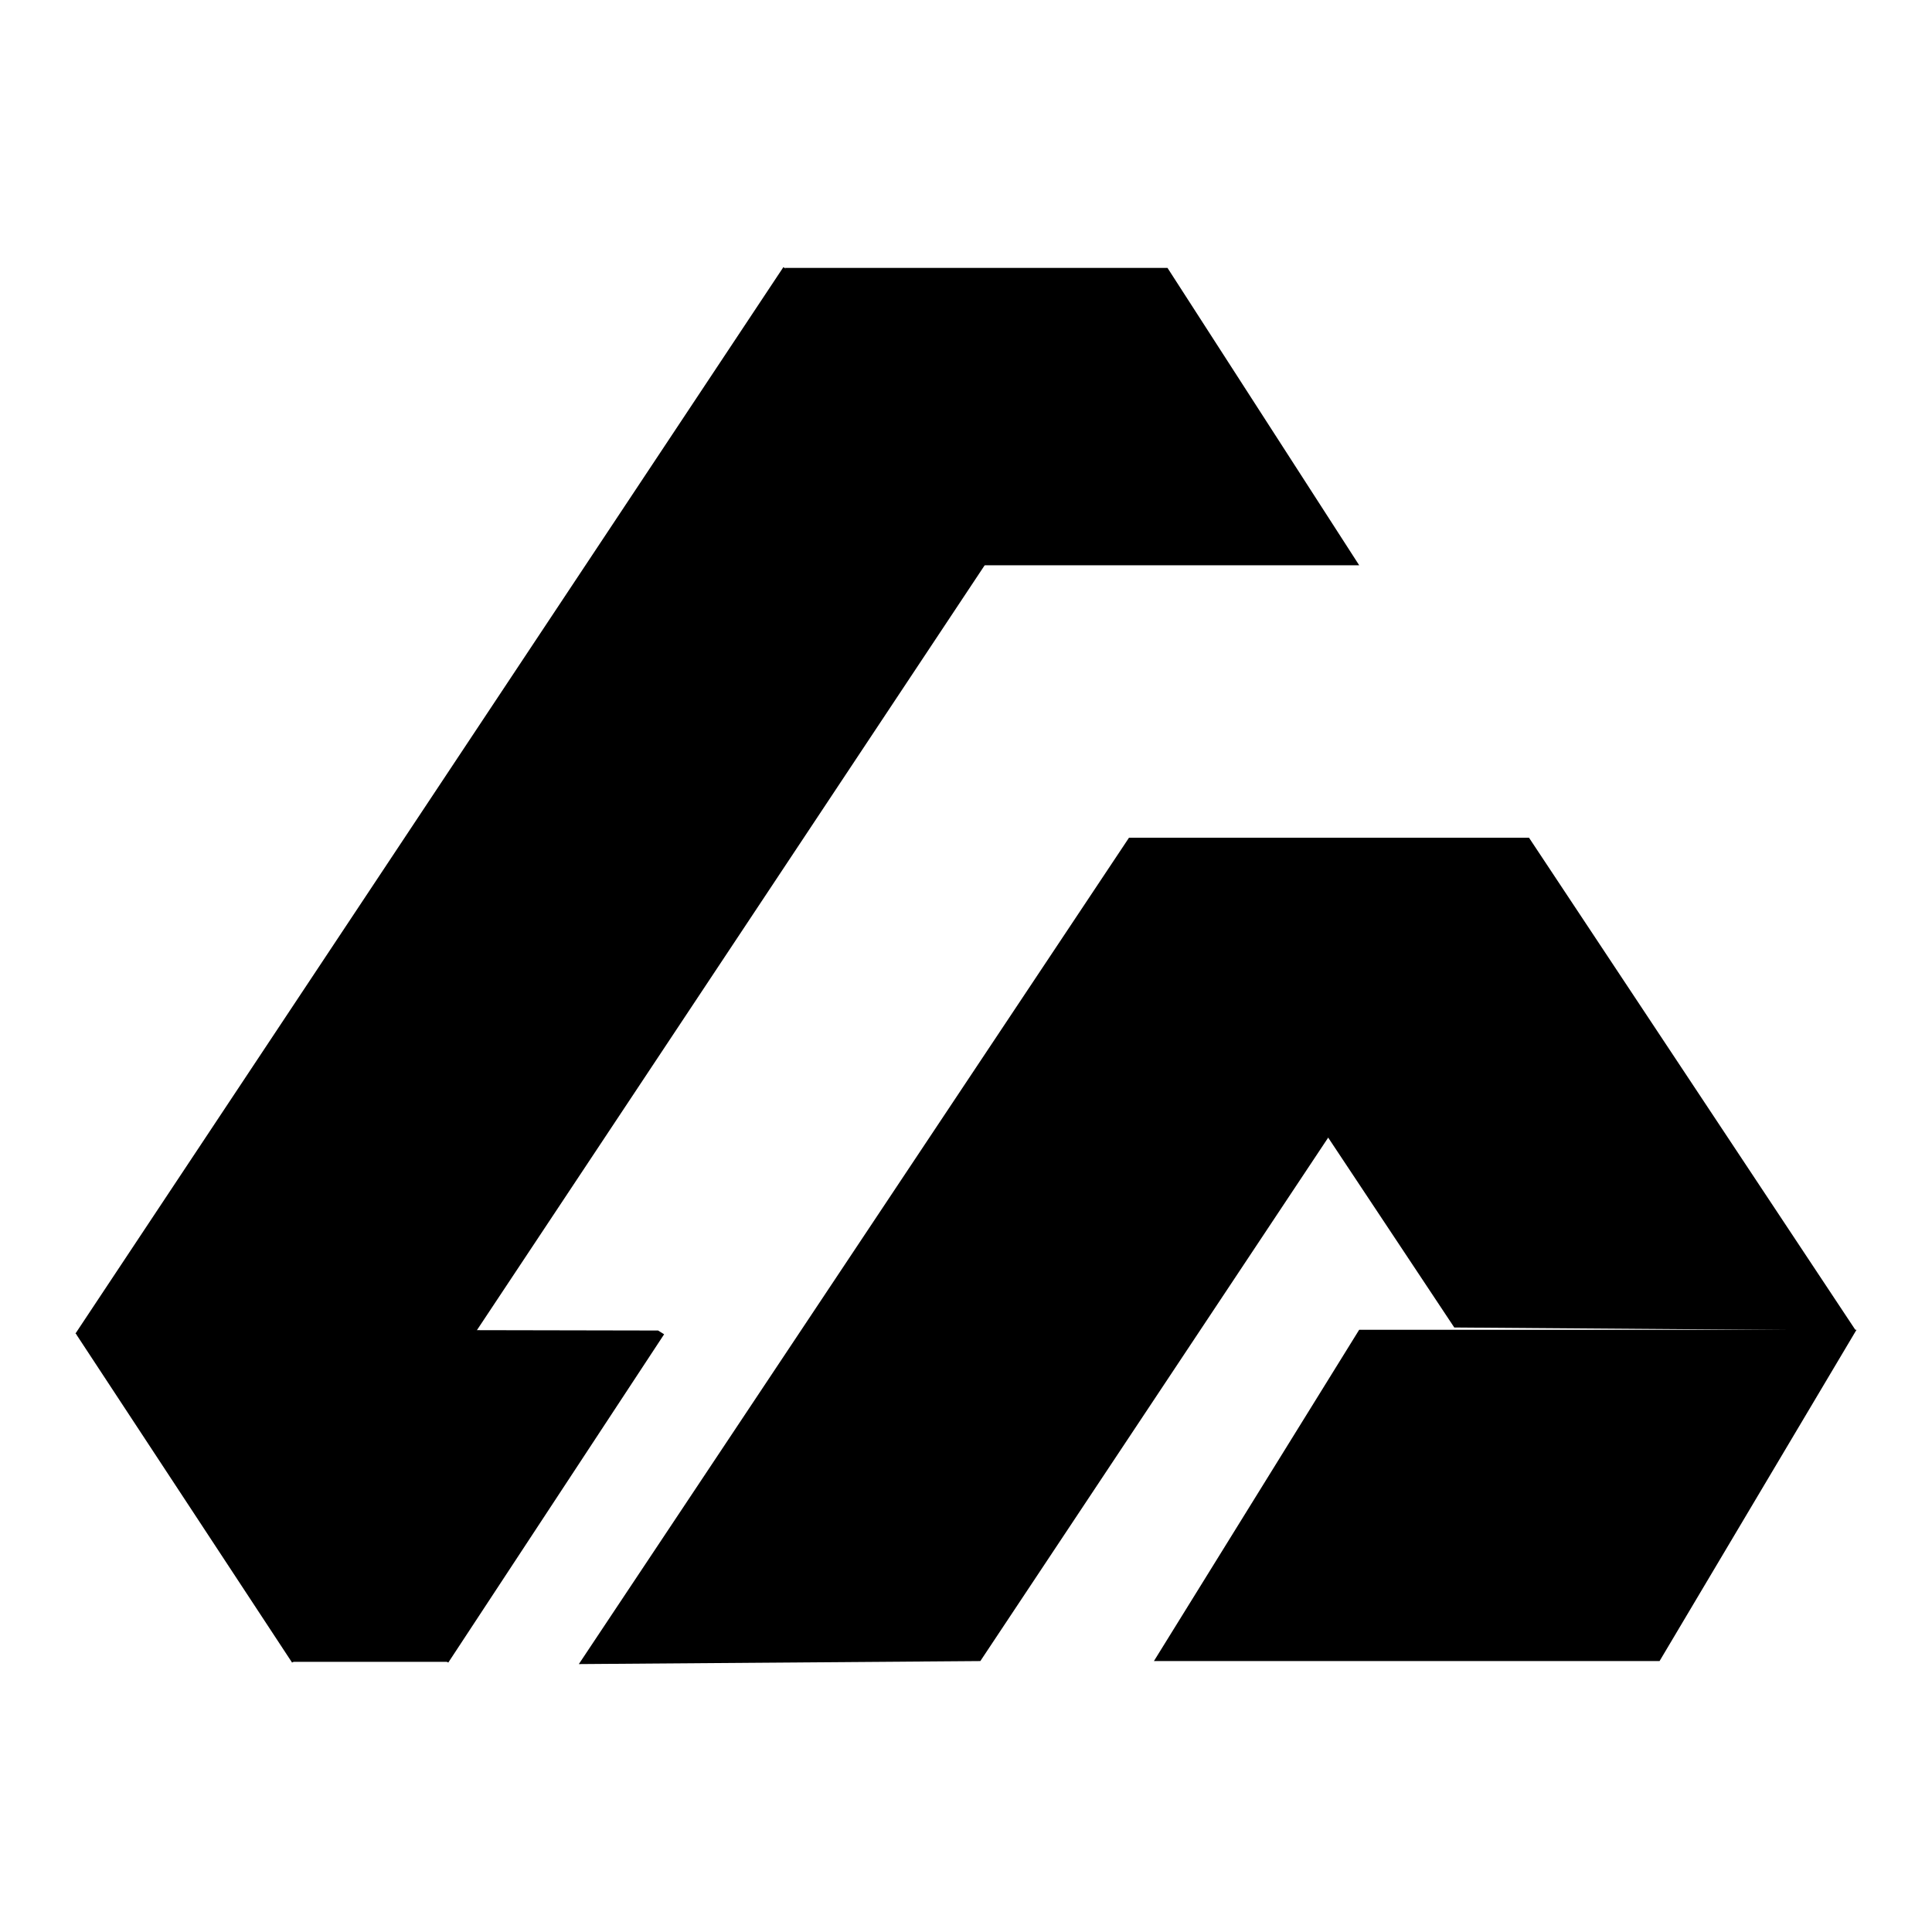 <?xml version="1.0" encoding="utf-8"?>
<!-- Svg Vector Icons : http://www.onlinewebfonts.com/icon -->
<!DOCTYPE svg PUBLIC "-//W3C//DTD SVG 1.1//EN" "http://www.w3.org/Graphics/SVG/1.1/DTD/svg11.dtd">
<svg version="1.1" xmlns="http://www.w3.org/2000/svg" xmlns:xlink="http://www.w3.org/1999/xlink" x="0px" y="0px" viewBox="0 0 256 256" enable-background="new 0 0 256 256" xml:space="preserve">
<g><g><path fill="#000000" d="M46.7,201.1L10,176.7l93.8-141.3l36.7,24.4L46.7,201.1L46.7,201.1z"/><path fill="#000000" d="M75.4,195.9l-36.7,24.4l-28.6-43.5l36.7-24.4L75.4,195.9z"/><path fill="#000000" d="M35.5,176.2l-12.8,19.7l36.7,24.4l28.6-43.5l-0.8-0.5L35.5,176.2L35.5,176.2z"/><path fill="#000000" d="M38.7,220.2h20.7L49,204.1L38.7,220.2z"/><path fill="#000000" d="M180.1,74.9h-50.7l-25.4-39.4h50.7L180.1,74.9z"/><path fill="#000000" d="M149.6,111L76.7,220.5l53.2-0.4L202.4,111L149.6,111L149.6,111z"/><path fill="#000000" d="M202.6,111h-53l43.1,64.9l53.2,0.4L202.6,111z"/><path fill="#000000" d="M152.9,220.1h67l26.1-43.9h-65.9L152.9,220.1z"/></g></g>
</svg>
